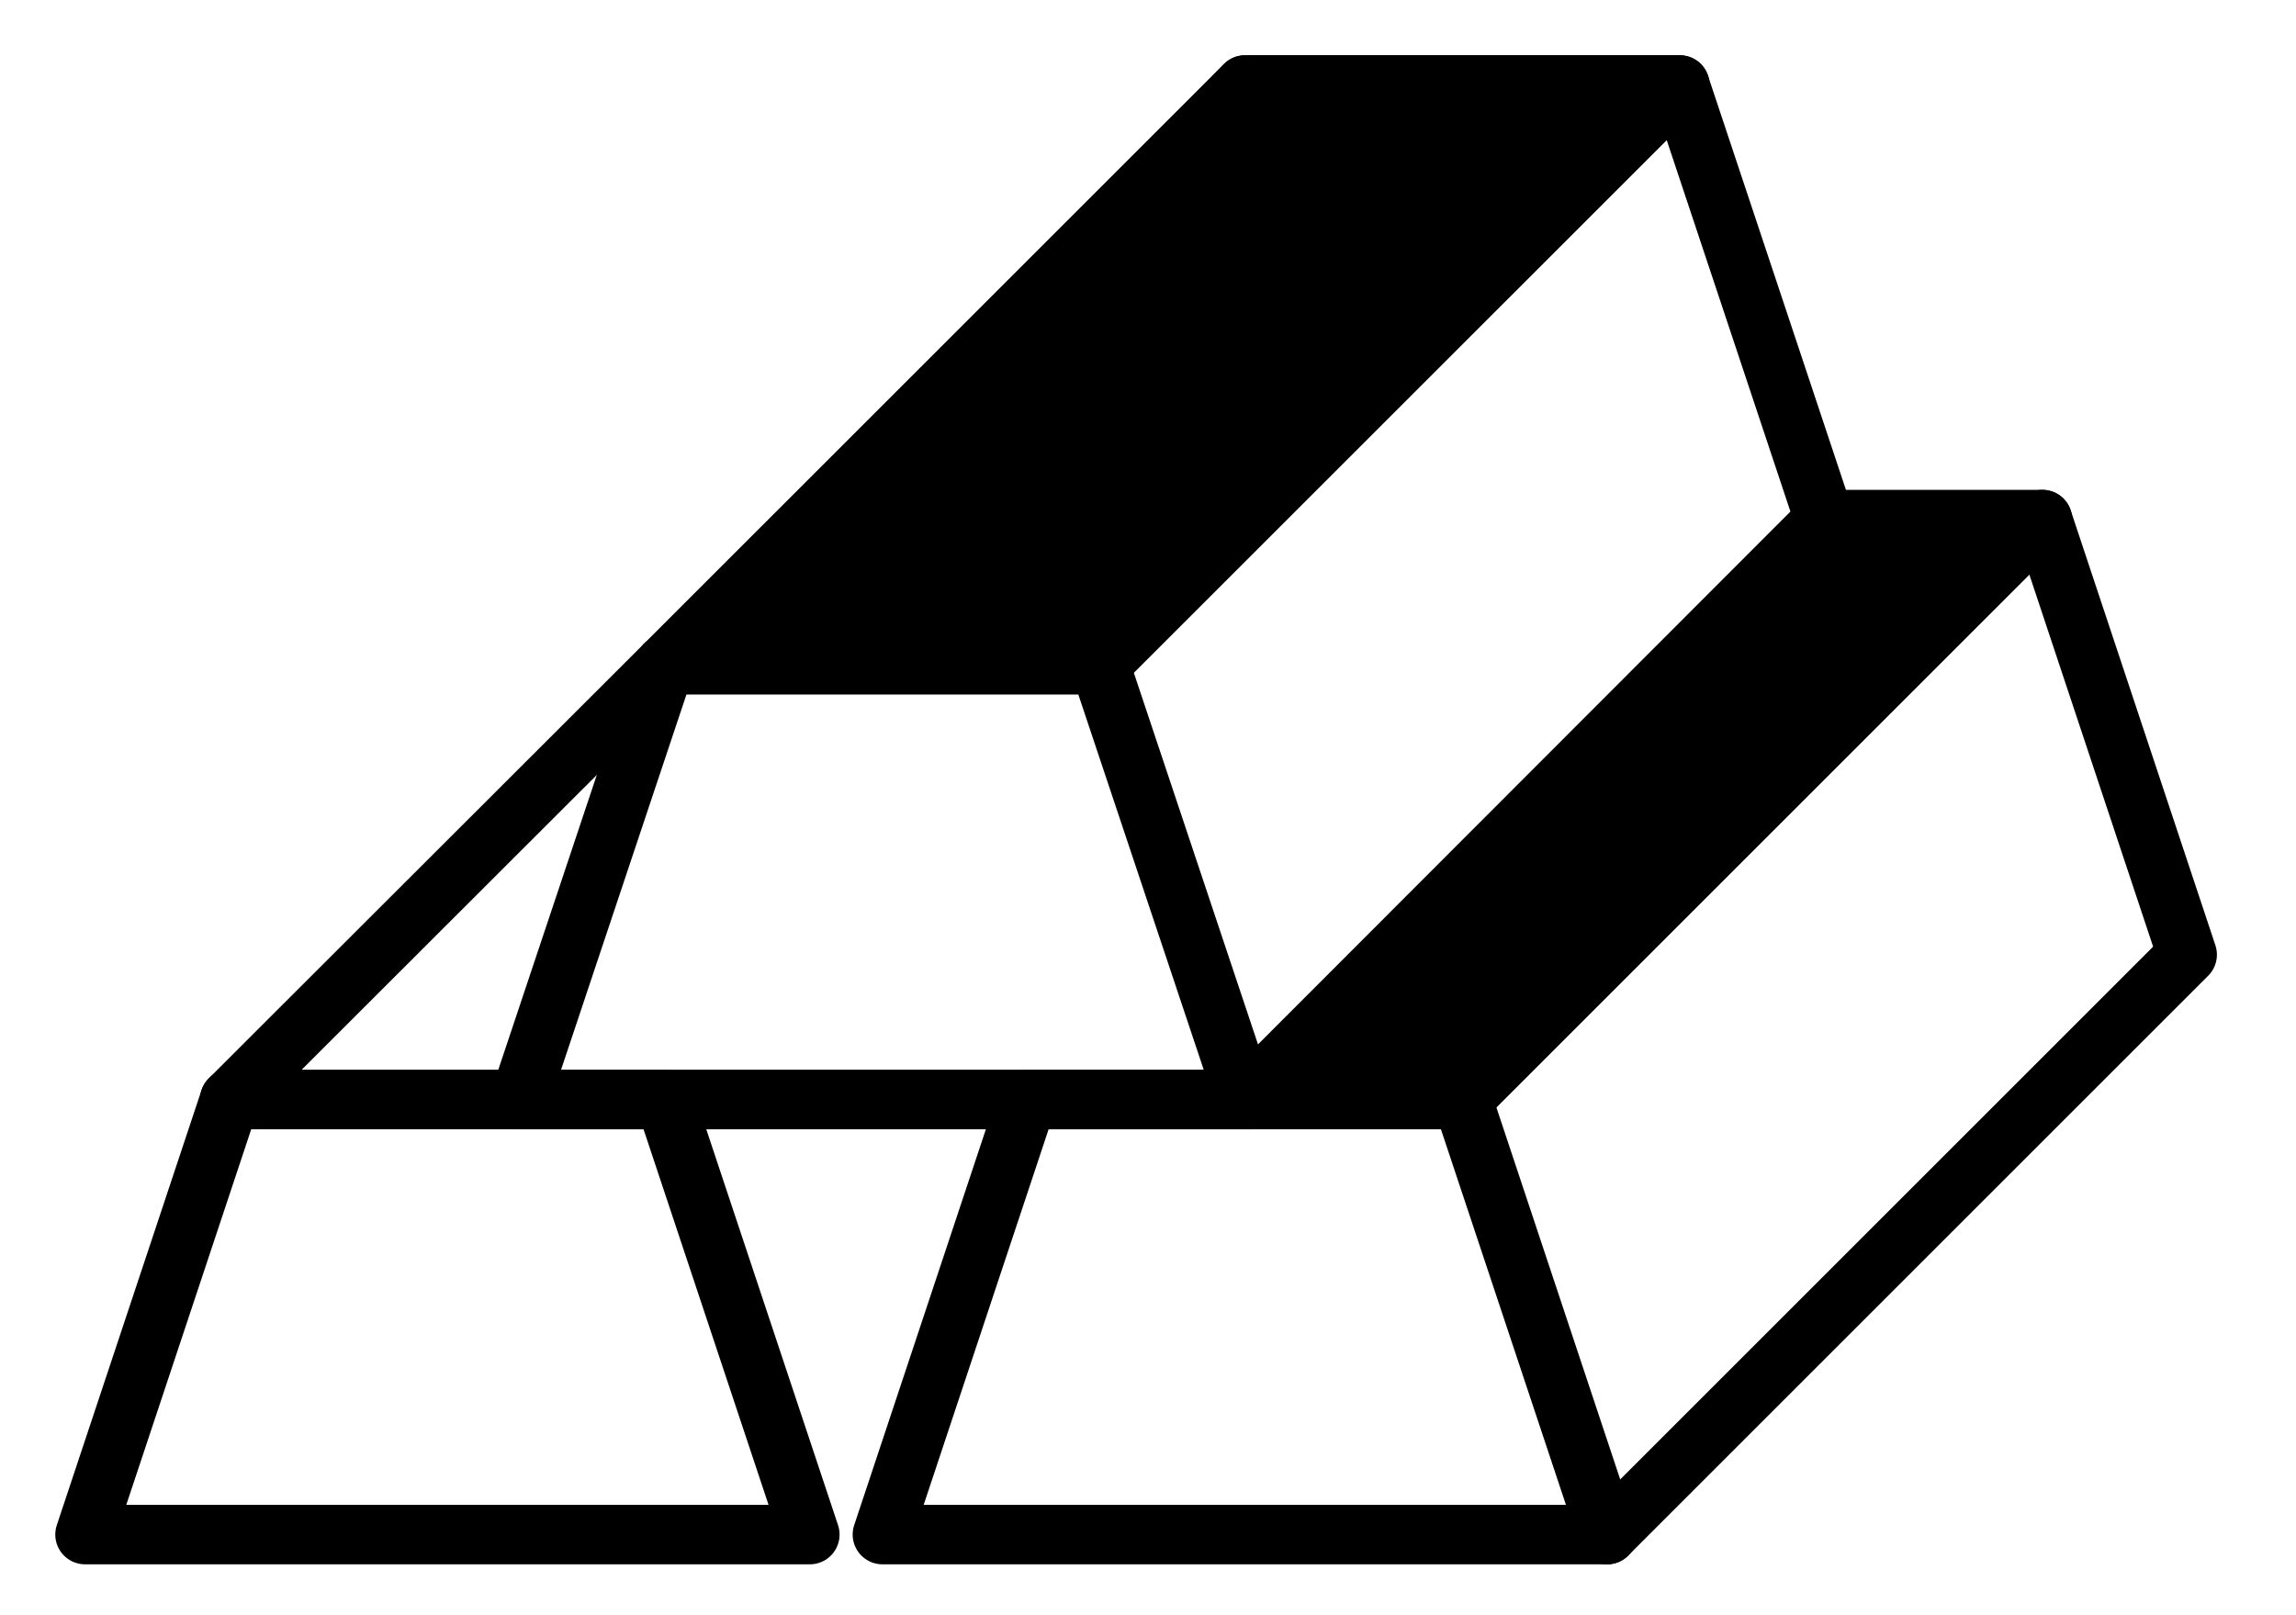 <svg width="27" height="19" viewBox="0 0 27 19" fill="none" xmlns="http://www.w3.org/2000/svg">
<path d="M7.82 12.933H2.702L1 18.051H9.523L7.82 12.933Z" stroke="black" stroke-width="0.7" stroke-miterlimit="10" stroke-linecap="round" stroke-linejoin="round"/>
<path d="M12.933 7.82H7.82L6.112 12.933H14.641L12.933 7.82Z" stroke="black" stroke-width="0.7" stroke-miterlimit="10" stroke-linecap="round" stroke-linejoin="round"/>
<path d="M17.197 12.933H12.079L10.377 18.051H18.9L17.197 12.933Z" stroke="black" stroke-width="0.7" stroke-miterlimit="10" stroke-linecap="round" stroke-linejoin="round"/>
<path d="M18.899 18.051L25.72 11.23L24.018 6.112H21.456" stroke="black" stroke-width="0.7" stroke-miterlimit="10" stroke-linecap="round" stroke-linejoin="round"/>
<path d="M24.018 6.112L17.197 12.933" stroke="black" stroke-width="0.7" stroke-miterlimit="10" stroke-linecap="round" stroke-linejoin="round"/>
<path d="M14.641 12.933L21.455 6.112L19.753 1H14.641L7.82 7.82" stroke="black" stroke-width="0.7" stroke-miterlimit="10" stroke-linecap="round" stroke-linejoin="round"/>
<path d="M7.82 7.82L2.702 12.933" stroke="black" stroke-width="0.7" stroke-miterlimit="10" stroke-linecap="round" stroke-linejoin="round"/>
<path d="M14.641 1L8.179 7.676L12.933 7.82L19.754 1H14.641Z" fill="black" stroke="black" stroke-width="0.7" stroke-miterlimit="10" stroke-linecap="round" stroke-linejoin="round"/>
<path d="M15.201 12.662L17.117 12.806L23.47 6.378H21.595L15.201 12.662Z" fill="black"/>
</svg>
